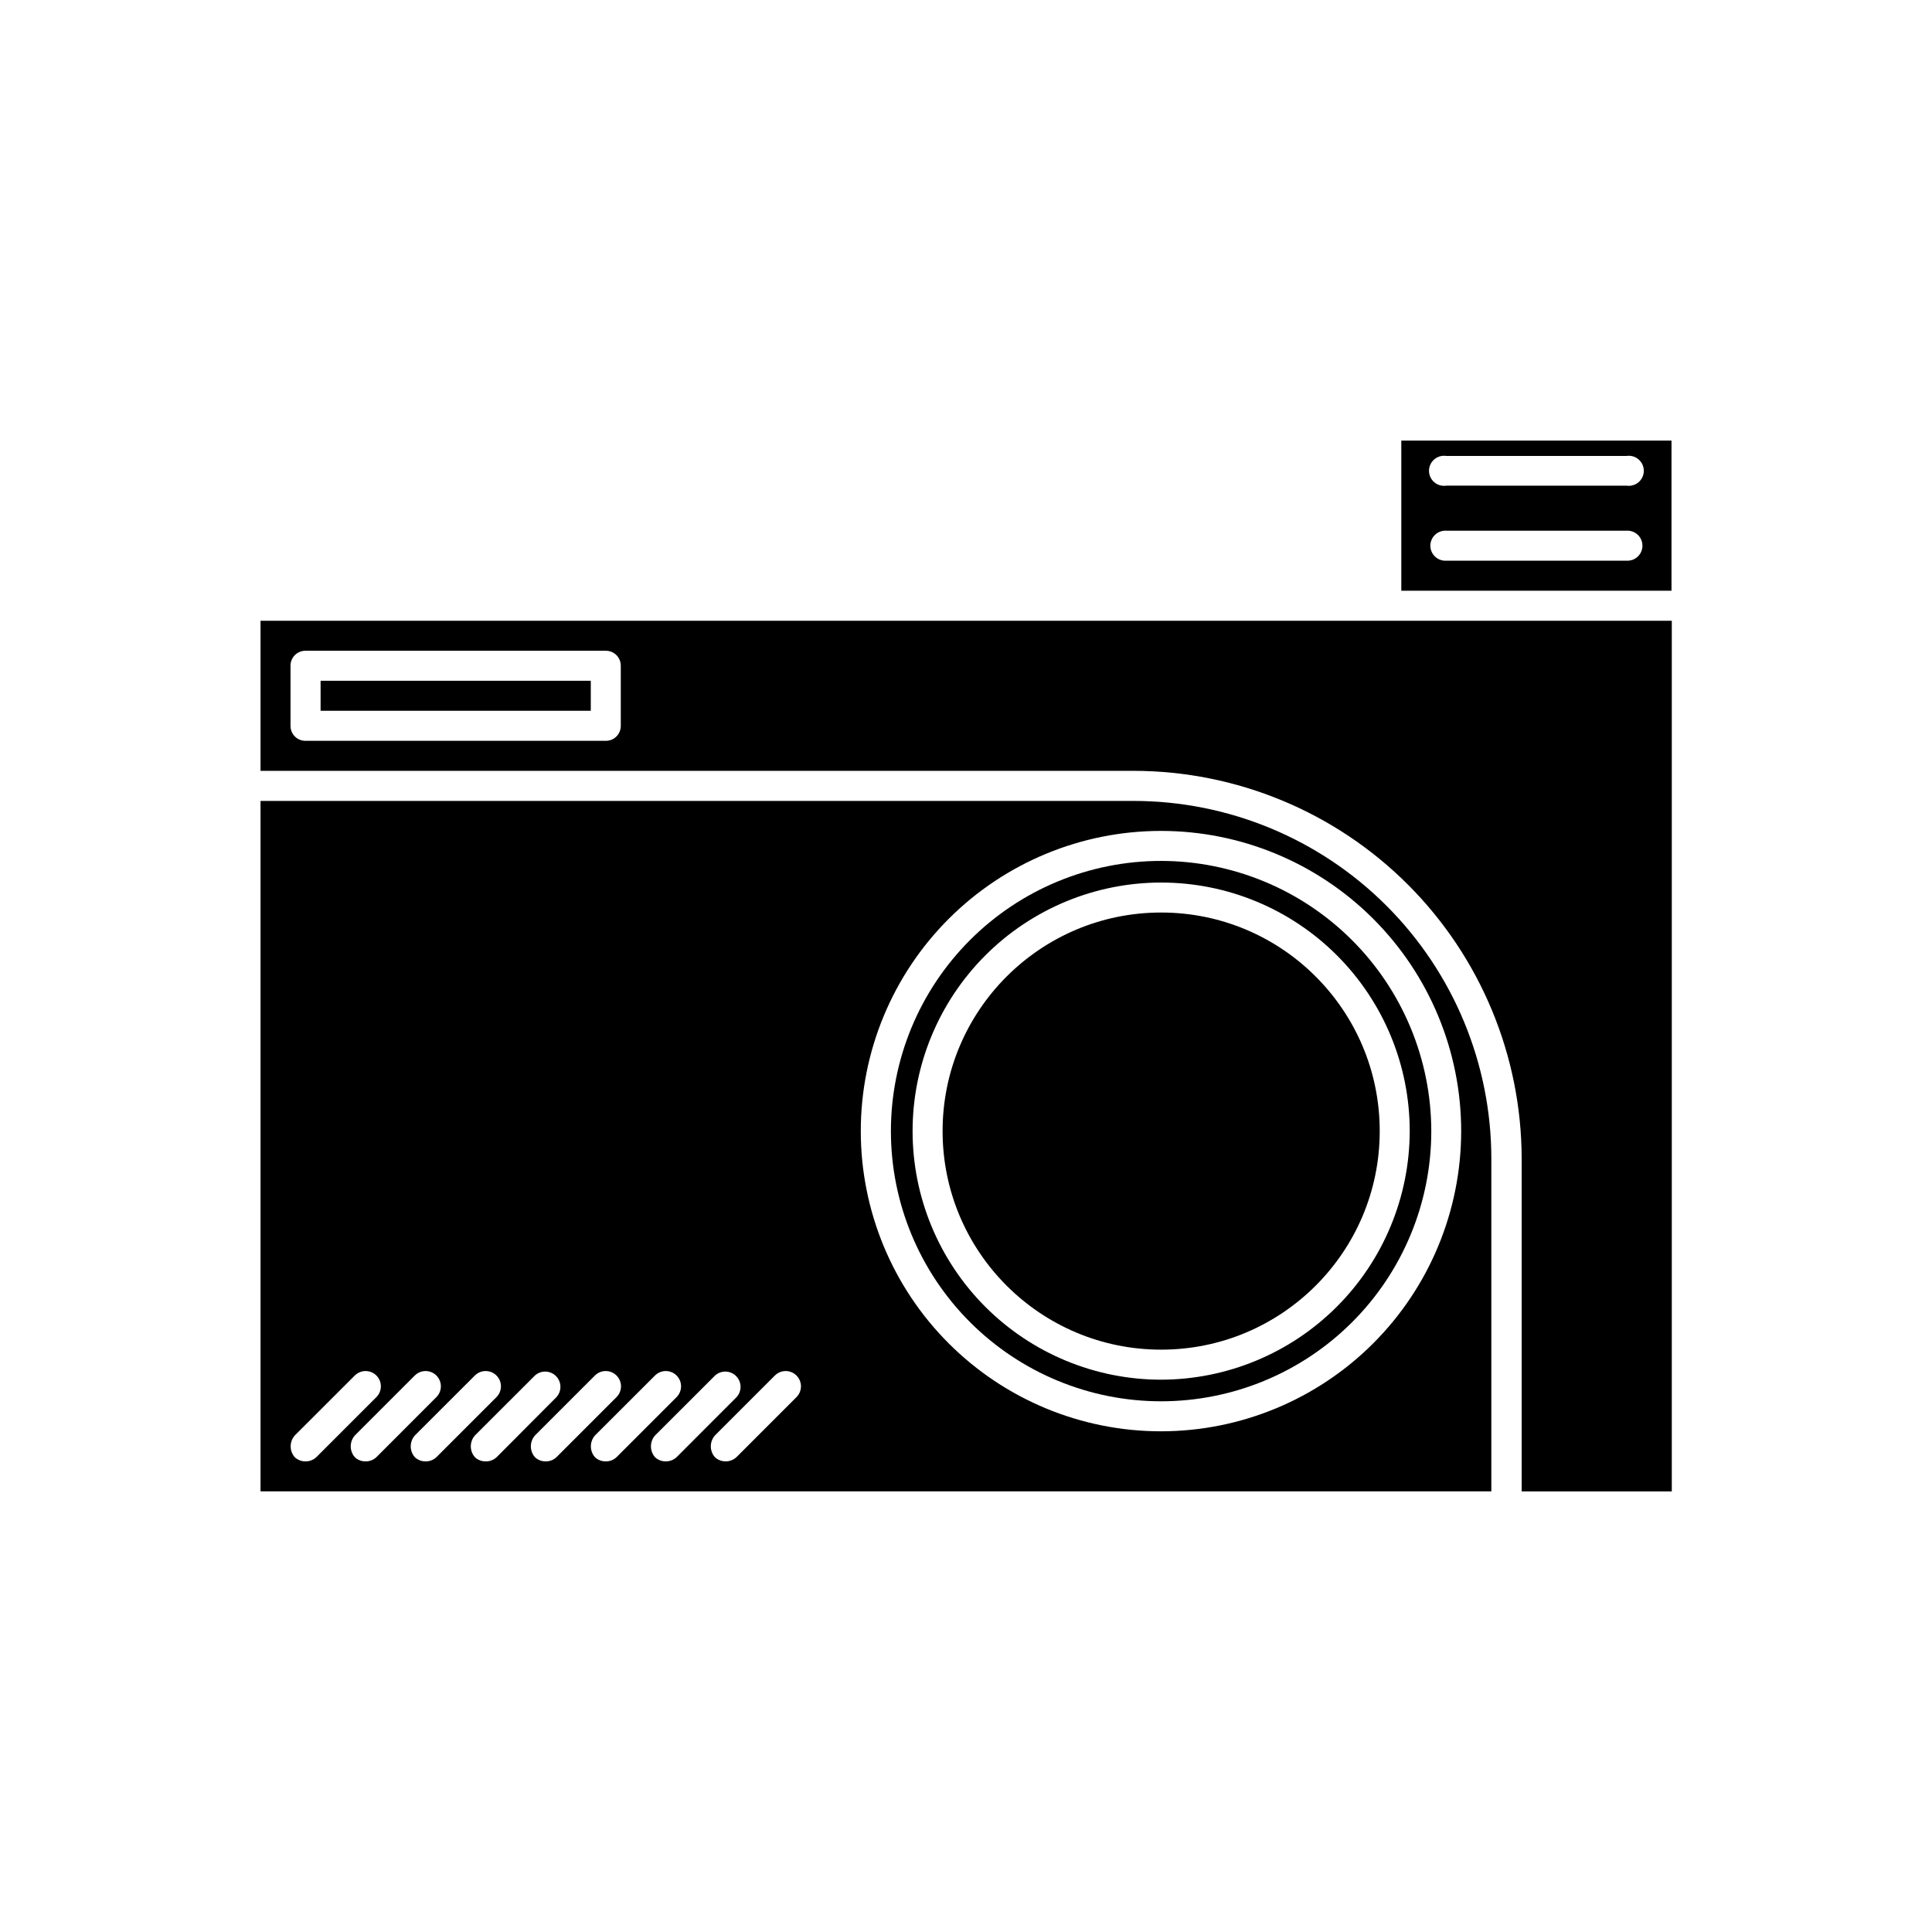 <?xml version="1.0" encoding="UTF-8"?>
<!-- Uploaded to: ICON Repo, www.svgrepo.com, Generator: ICON Repo Mixer Tools -->
<svg fill="#000000" width="800px" height="800px" version="1.1" viewBox="144 144 512 512" xmlns="http://www.w3.org/2000/svg">
 <g>
  <path d="m515.36 260.77v39.785h71.605v-39.785zm59.672 31.82h-47.738c-1.098 0.066-2.176-0.32-2.977-1.074-0.801-0.75-1.258-1.801-1.258-2.902 0-1.102 0.457-2.152 1.258-2.902 0.801-0.754 1.879-1.141 2.977-1.074h47.734c1.098-0.066 2.176 0.32 2.981 1.074 0.801 0.75 1.254 1.801 1.254 2.902 0 1.102-0.453 2.152-1.254 2.902-0.805 0.754-1.883 1.141-2.981 1.074zm0-19.883-47.738-0.004c-1.148 0.18-2.32-0.152-3.203-0.91-0.883-0.758-1.391-1.863-1.391-3.023 0-1.164 0.508-2.269 1.391-3.027 0.883-0.758 2.055-1.09 3.203-0.91h47.734c1.152-0.18 2.32 0.152 3.203 0.91 0.887 0.758 1.395 1.863 1.395 3.027 0 1.16-0.508 2.266-1.395 3.023-0.883 0.758-2.051 1.09-3.203 0.91z"/>
  <path d="m444.4 356.25h-231.36v182.98h326.18v-88.168c-0.012-25.141-10.008-49.254-27.789-67.031-17.781-17.777-41.895-27.77-67.035-27.777zm-219.43 175.03c-1.066 0.016-2.094-0.387-2.867-1.117-1.43-1.645-1.43-4.09 0-5.734l15.918-15.902v0.004c1.578-1.582 4.141-1.586 5.723-0.008 1.582 1.578 1.586 4.141 0.008 5.723l-15.918 15.918c-0.77 0.73-1.801 1.133-2.863 1.117zm15.918 0c-1.066 0.02-2.098-0.383-2.867-1.117-1.43-1.645-1.43-4.09 0-5.734l15.902-15.902v0.004c1.578-1.582 4.141-1.586 5.723-0.008 1.582 1.578 1.586 4.141 0.008 5.723l-15.902 15.918c-0.773 0.73-1.801 1.129-2.863 1.117zm15.902 0h-0.004c-1.062 0.012-2.09-0.387-2.863-1.117-1.434-1.645-1.434-4.09 0-5.734l15.918-15.902v0.004c1.578-1.582 4.141-1.586 5.723-0.008 1.582 1.578 1.586 4.141 0.008 5.723l-15.918 15.918c-0.785 0.75-1.84 1.152-2.93 1.117zm15.918 0h-0.004c-1.062 0.016-2.094-0.387-2.863-1.117-1.434-1.645-1.434-4.09 0-5.734l15.918-15.902-0.004 0.004c1.602-1.449 4.055-1.387 5.578 0.137 1.523 1.527 1.586 3.977 0.141 5.578l-15.855 15.918c-0.785 0.742-1.832 1.145-2.914 1.117zm15.918 0h-0.004c-1.066 0.02-2.094-0.383-2.867-1.117-1.43-1.645-1.43-4.09 0-5.734l15.902-15.902v0.004c1.578-1.582 4.141-1.586 5.723-0.008 1.582 1.578 1.586 4.141 0.008 5.723l-15.914 15.918c-0.77 0.73-1.793 1.133-2.852 1.117zm15.902 0h-0.004c-1.066 0.012-2.094-0.387-2.867-1.117-1.43-1.645-1.43-4.09 0-5.734l15.918-15.902v0.004c1.578-1.582 4.141-1.586 5.723-0.008s1.586 4.141 0.008 5.723l-15.918 15.918c-0.77 0.734-1.797 1.137-2.863 1.117zm15.918 0h-0.004c-1.066 0.02-2.098-0.383-2.867-1.117-1.43-1.645-1.43-4.09 0-5.734l15.918-15.902v0.004c1.598-1.449 4.051-1.387 5.574 0.137 1.527 1.527 1.586 3.977 0.141 5.578l-15.902 15.918c-0.773 0.73-1.801 1.129-2.863 1.117zm34.637-17.035-15.918 15.918h-0.004c-1.613 1.492-4.106 1.492-5.715 0-1.434-1.645-1.434-4.09 0-5.734l15.902-15.902v0.004c1.578-1.582 4.141-1.586 5.723-0.008s1.586 4.141 0.008 5.723zm96.59 9.07-0.004-0.004c-21.102 0-41.336-8.379-56.254-23.301-14.922-14.918-23.301-35.152-23.301-56.254 0-21.098 8.379-41.332 23.301-56.254 14.918-14.918 35.152-23.301 56.254-23.301 21.098 0 41.332 8.383 56.254 23.301 14.918 14.922 23.301 35.156 23.301 56.254-0.008 21.09-8.387 41.312-23.297 56.23-14.906 14.914-35.125 23.305-56.211 23.324z"/>
  <path d="m213.04 308.51v39.77h231.44c27.246 0.039 53.367 10.883 72.633 30.152 19.266 19.27 30.105 45.391 30.145 72.637v88.168h39.785v-230.73zm95.473 27.836v-0.004c0.012 1.062-0.406 2.082-1.156 2.832-0.746 0.75-1.77 1.164-2.828 1.152h-79.555c-1.062 0.012-2.082-0.402-2.832-1.152s-1.164-1.77-1.152-2.832v-15.902 0.004c-0.012-1.062 0.402-2.082 1.152-2.832s1.77-1.164 2.832-1.152h79.555c1.059-0.012 2.082 0.402 2.828 1.152 0.75 0.75 1.168 1.77 1.156 2.832z"/>
  <path d="m228.96 324.41h71.605v7.949h-71.605z"/>
  <path d="m451.72 372.15c-18.992-0.004-37.207 7.535-50.641 20.961-13.43 13.426-20.977 31.641-20.98 50.633-0.004 18.988 7.539 37.203 20.969 50.637 13.426 13.43 31.641 20.977 50.629 20.977 18.992 0 37.207-7.543 50.637-20.973 13.43-13.426 20.973-31.641 20.973-50.633-0.027-18.977-7.578-37.172-20.996-50.594-13.422-13.422-31.613-20.977-50.59-21.008zm0 137.48c-17.473 0-34.227-6.941-46.582-19.293-12.352-12.355-19.293-29.109-19.293-46.582 0-17.469 6.941-34.223 19.293-46.578 12.355-12.355 29.109-19.293 46.582-19.293 17.469 0 34.227 6.938 46.578 19.293 12.355 12.355 19.293 29.109 19.293 46.578-0.031 17.461-6.984 34.199-19.328 46.543-12.348 12.348-29.082 19.297-46.543 19.332z"/>
  <path d="m509.64 443.75c0 31.992-25.934 57.922-57.922 57.922-31.992 0-57.922-25.93-57.922-57.922 0-31.988 25.93-57.922 57.922-57.922 31.988 0 57.922 25.934 57.922 57.922"/>
 </g>
</svg>